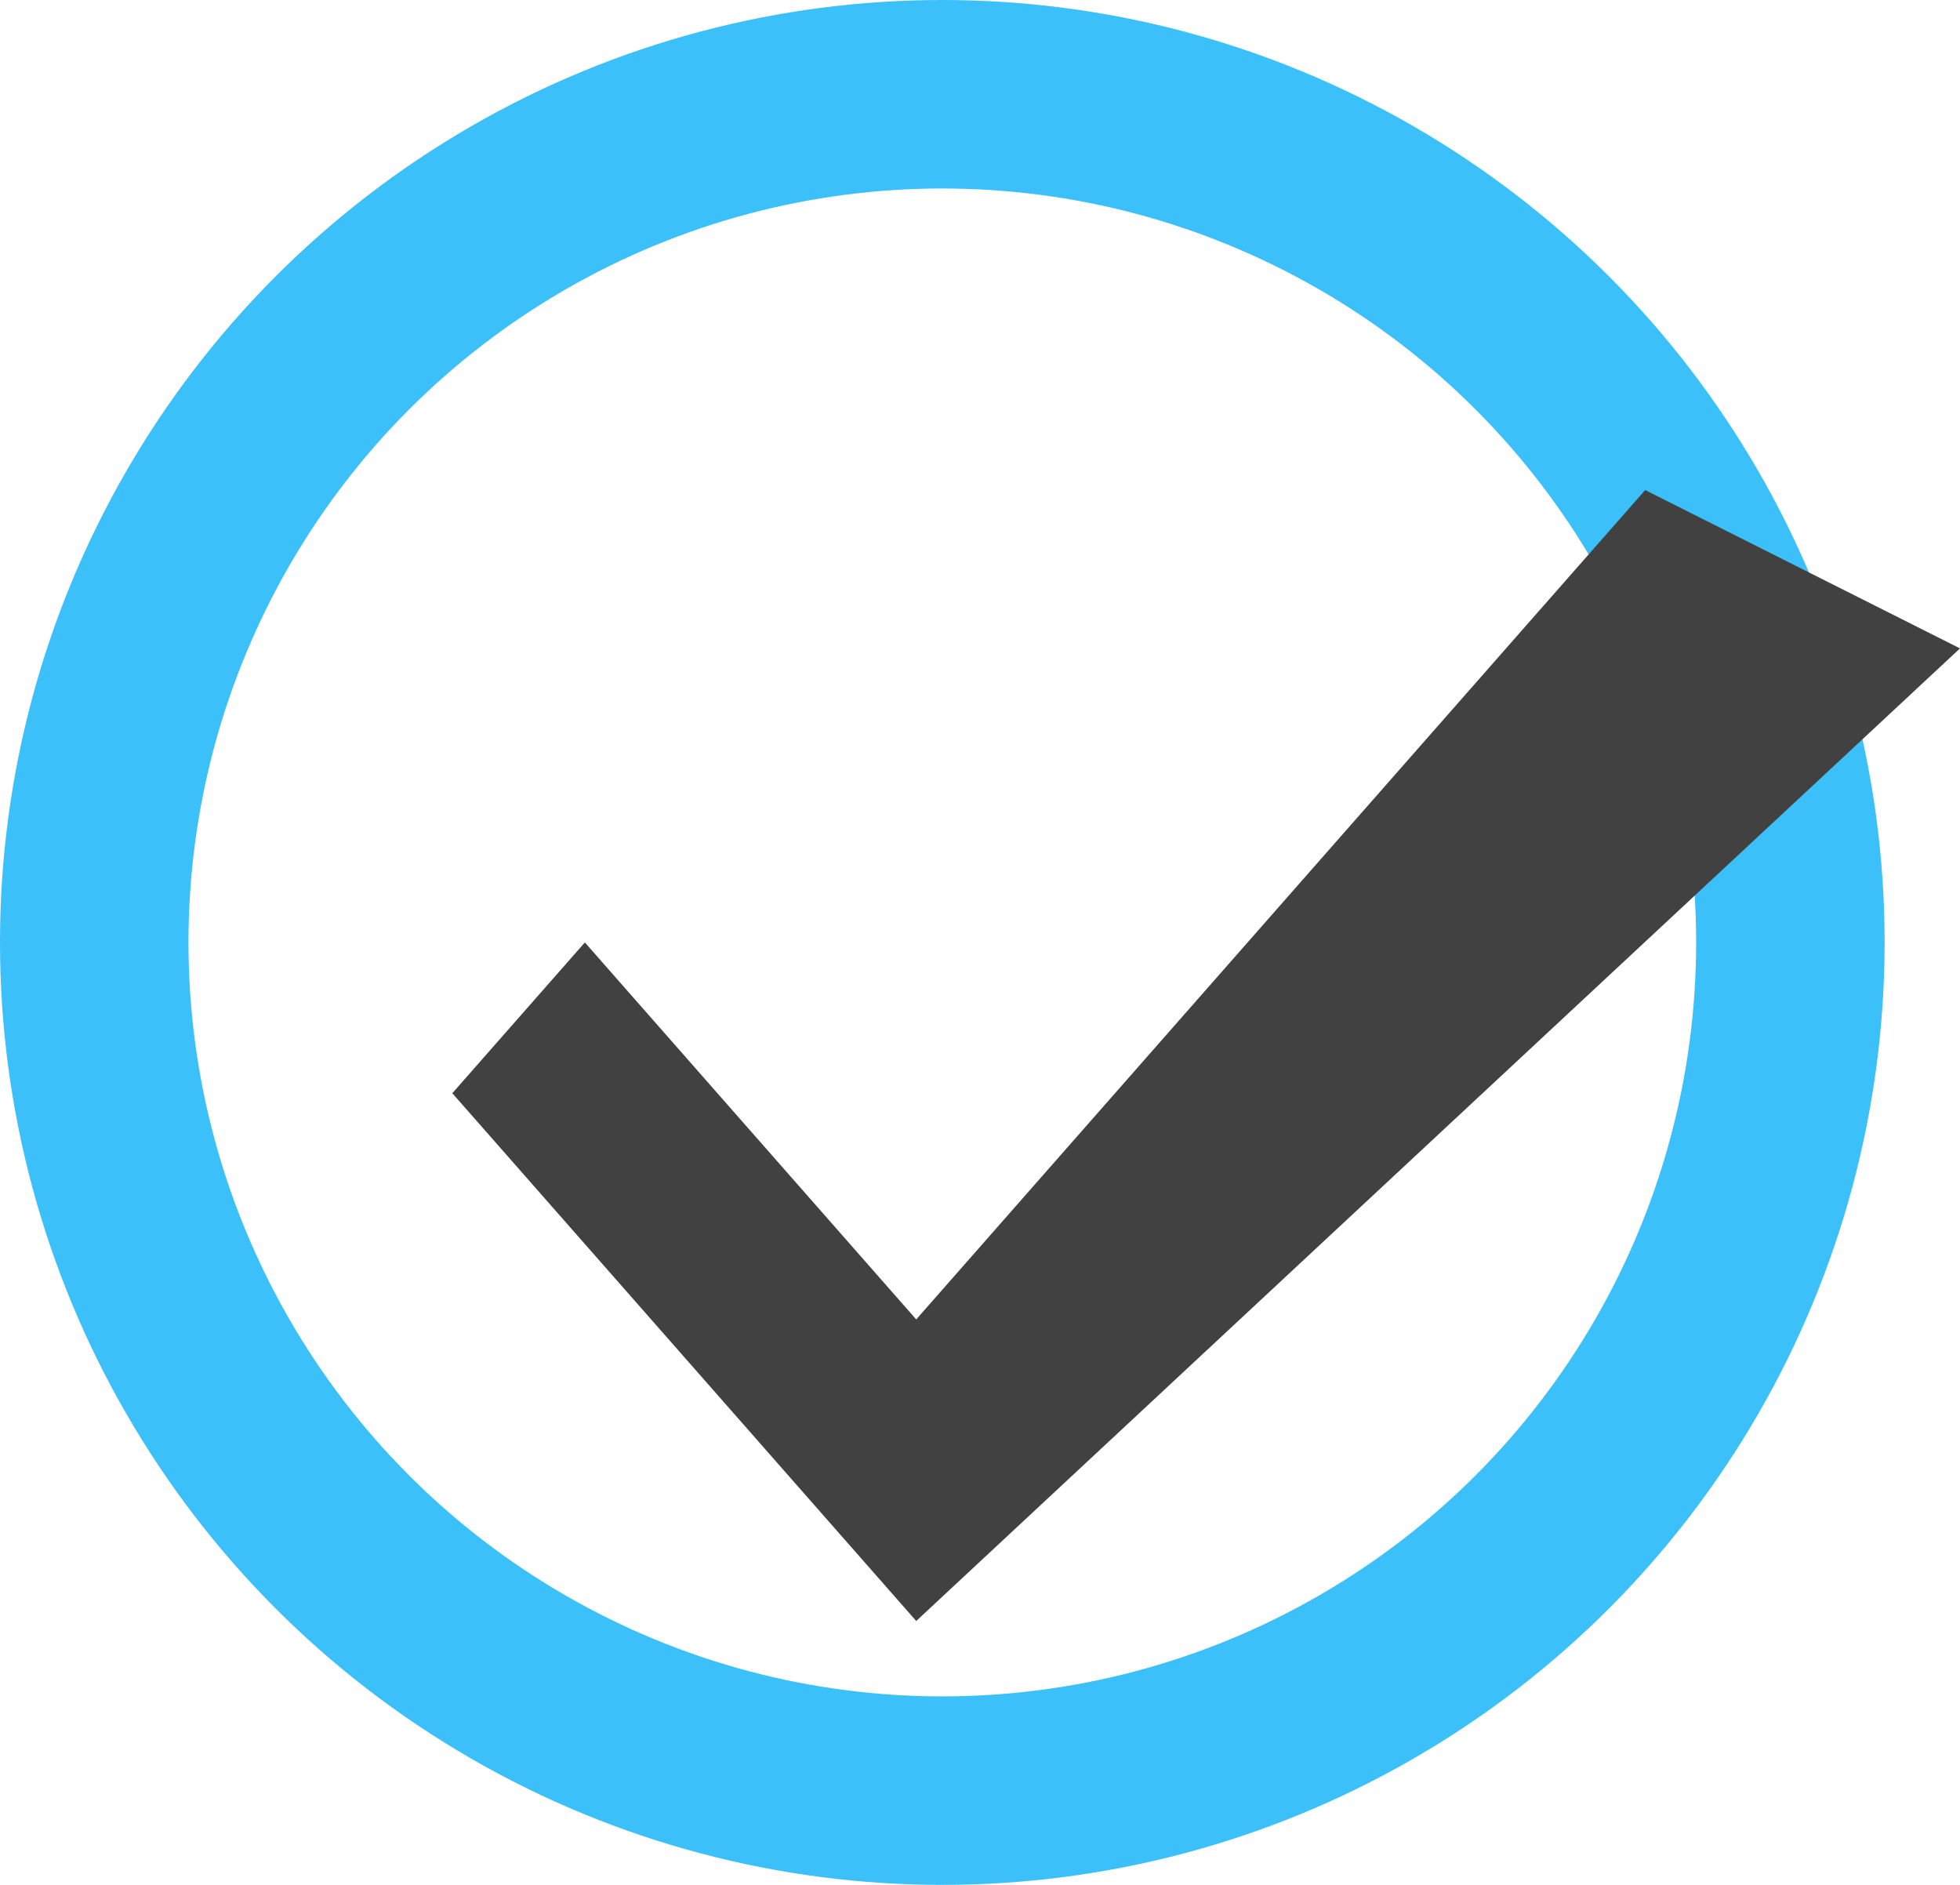 <svg width="52" height="50" viewBox="0 0 52 50" fill="none" xmlns="http://www.w3.org/2000/svg">
<circle cx="25" cy="25" r="22.5" stroke="#3BC0F9" stroke-width="5"/>
<path d="M12 29L15.517 25L24.308 35L43.648 13L52 17.2L24.308 43L12 29Z" fill="#414141"/>
</svg>
